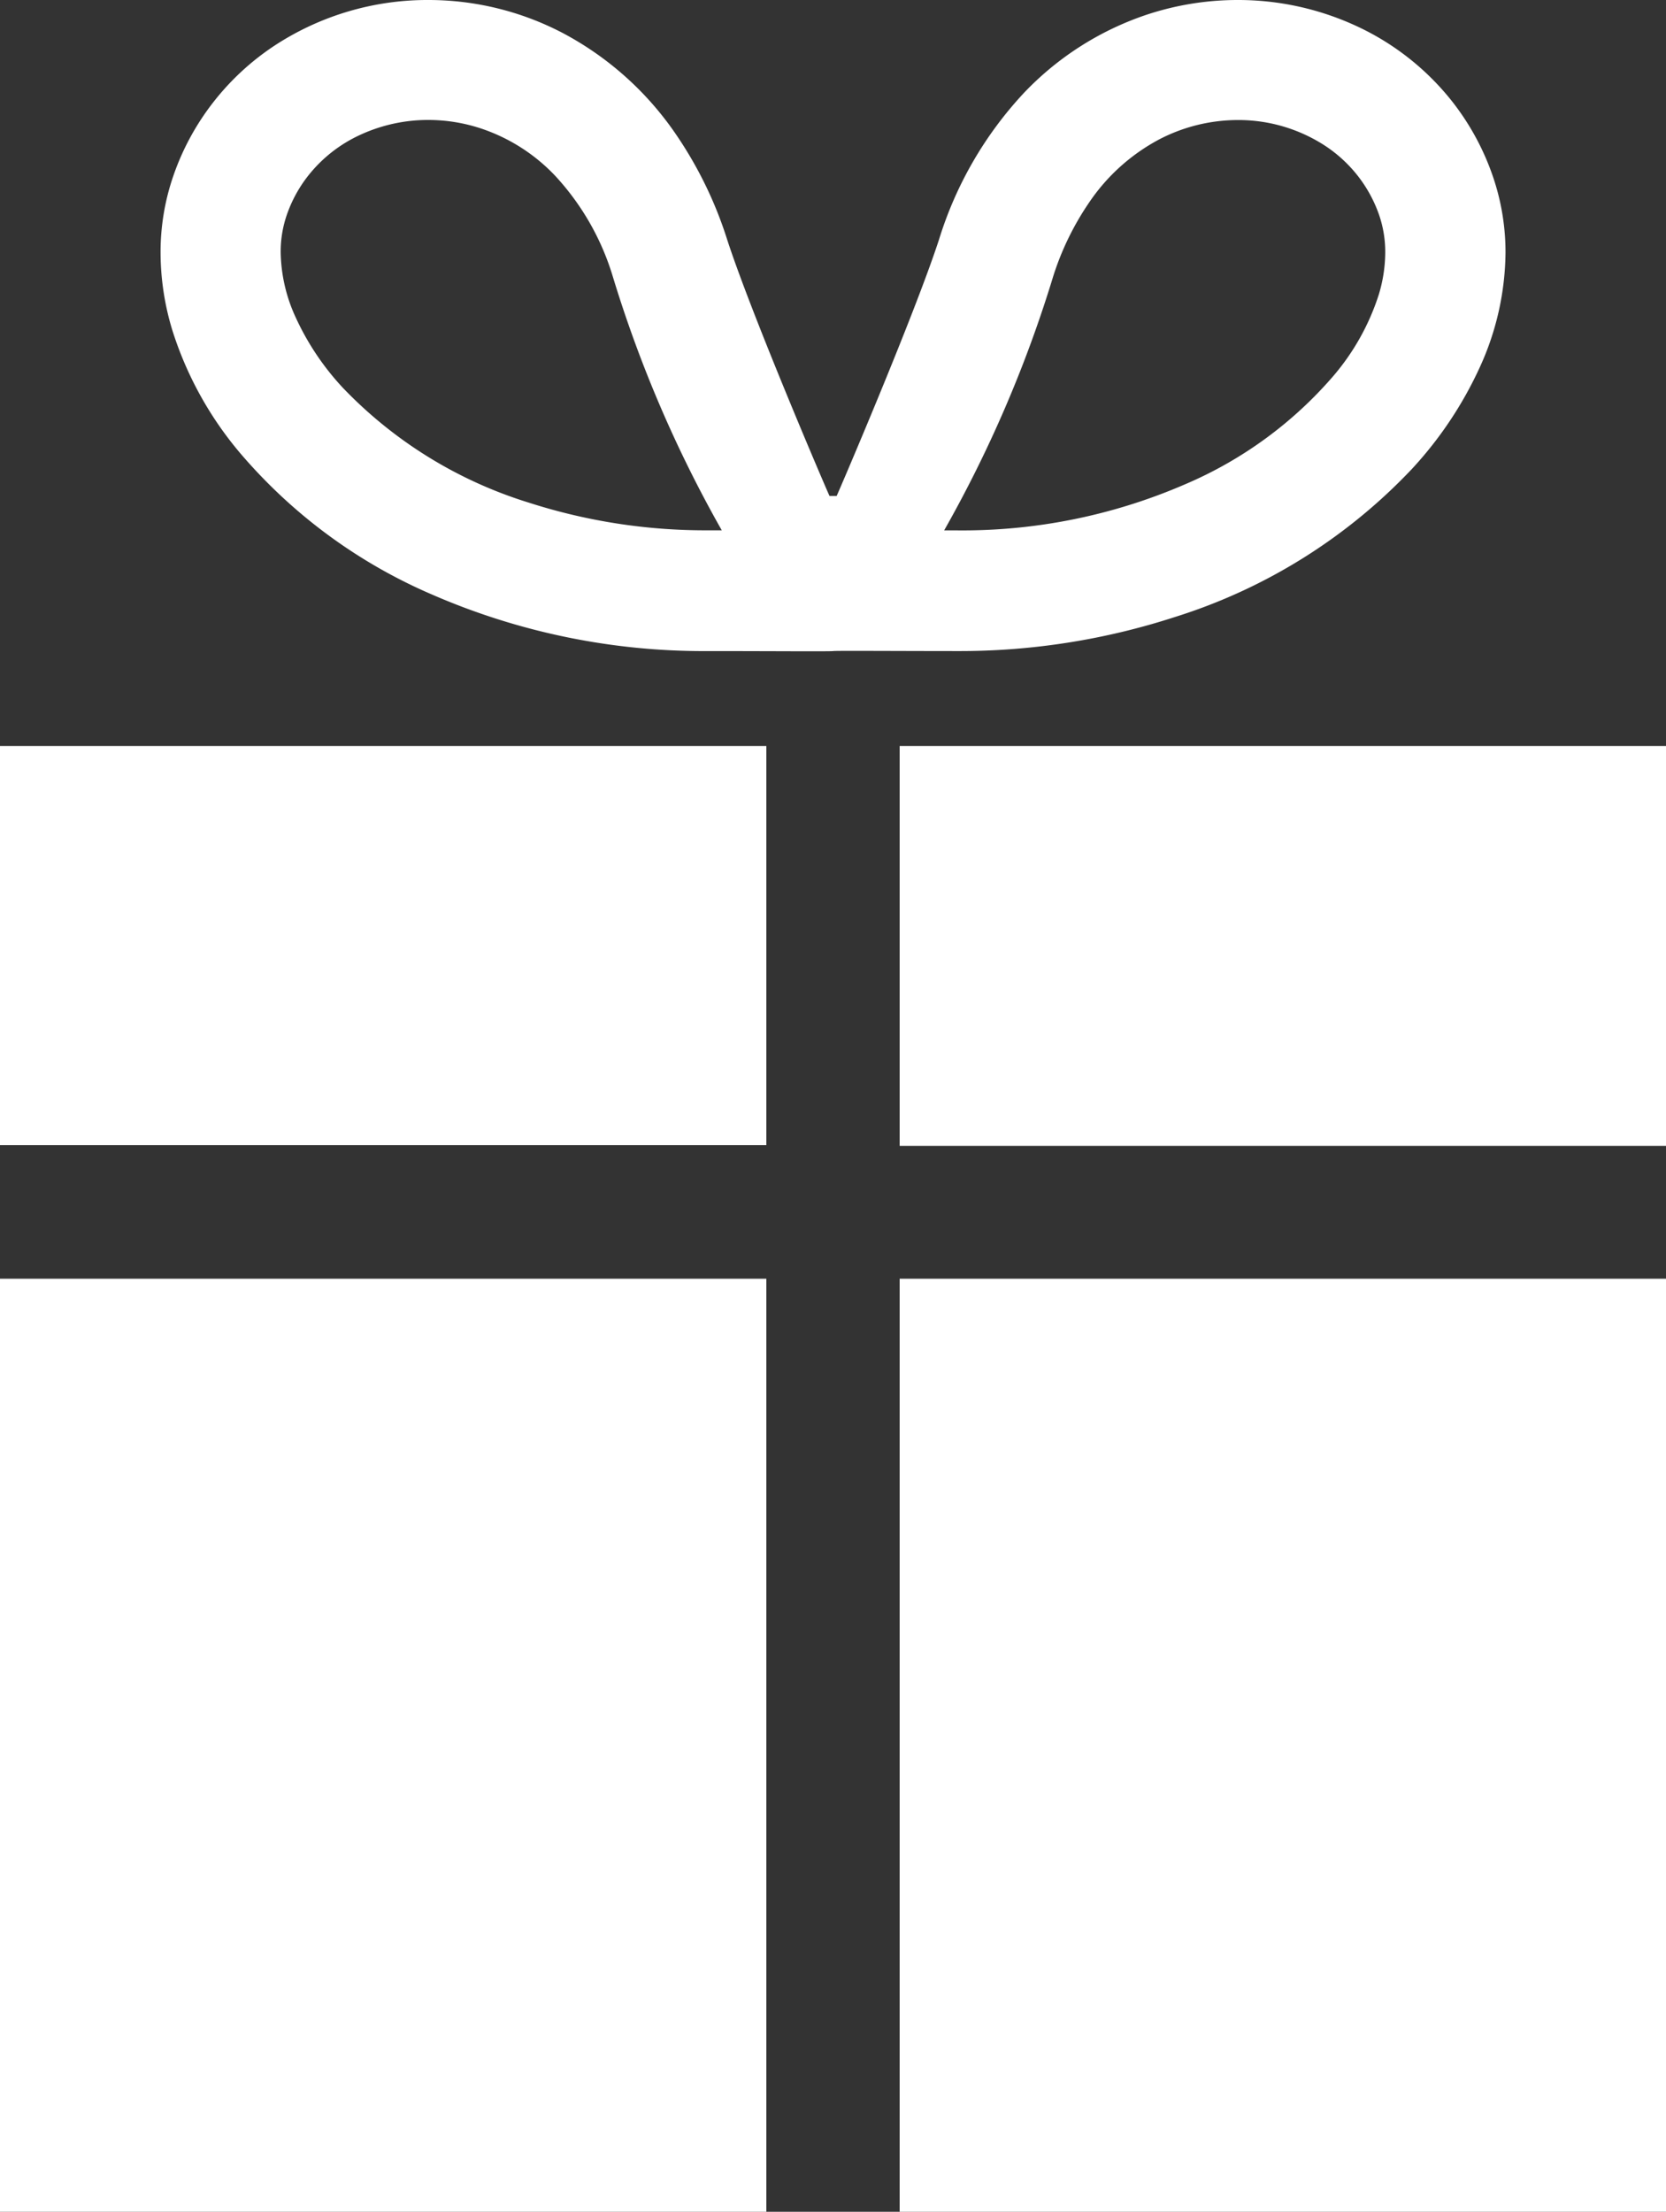 <svg xmlns="http://www.w3.org/2000/svg" width="21" height="27.877" viewBox="0 0 21 27.877">
  <rect x="0" y="0" width="21" height="27.877" fill="#333333" stroke="none"/>
  <defs>
    <style>
      .cls-1 {
        fill: #fff;
      }
    </style>
  </defs>
  <g id="誕生日プレゼントのアイコン" transform="translate(-63.156 0)">
    <path id="パス_788" data-name="パス 788" class="cls-1" d="M113.095,7.777a6.979,6.979,0,0,0,2.987-1.865,4.868,4.868,0,0,0,.861-1.292,3.535,3.535,0,0,0,.32-1.434,2.947,2.947,0,0,0-.161-.968,3.216,3.216,0,0,0-.516-.945,3.3,3.3,0,0,0-1.209-.948A3.55,3.55,0,0,0,113.887,0a3.646,3.646,0,0,0-1.14.183,3.8,3.8,0,0,0-1.557.991,4.765,4.765,0,0,0-1.067,1.843c-.317.973-1.265,3.18-1.291,3.234h-.09c-.027-.054-.975-2.262-1.291-3.234a5.036,5.036,0,0,0-.642-1.32,3.984,3.984,0,0,0-1.43-1.281A3.651,3.651,0,0,0,103.685,0a3.515,3.515,0,0,0-1.937.574,3.246,3.246,0,0,0-.762.7,3.207,3.207,0,0,0-.516.945,2.938,2.938,0,0,0-.16.968,3.368,3.368,0,0,0,.146.968,4.483,4.483,0,0,0,.858,1.557,6.6,6.6,0,0,0,2.419,1.782,8.571,8.571,0,0,0,3.481.712c.737,0,1.544.006,1.573,0s.835,0,1.573,0A8.773,8.773,0,0,0,113.095,7.777ZM112.01,2.559a2.457,2.457,0,0,1,.884-.8,2.15,2.15,0,0,1,.993-.246,2,2,0,0,1,1.1.323,1.735,1.735,0,0,1,.409.374,1.71,1.71,0,0,1,.274.5,1.434,1.434,0,0,1,.077.472,1.852,1.852,0,0,1-.082.533,2.97,2.97,0,0,1-.574,1.026,5.108,5.108,0,0,1-1.867,1.363,7.054,7.054,0,0,1-2.866.581l-.171,0a15.823,15.823,0,0,0,1.374-3.2A3.541,3.541,0,0,1,112.01,2.559ZM102.013,4a2.025,2.025,0,0,1-.189-.819,1.419,1.419,0,0,1,.077-.472h0a1.691,1.691,0,0,1,.274-.5,1.779,1.779,0,0,1,.655-.511,2.039,2.039,0,0,1,.855-.186,2.116,2.116,0,0,1,.666.108,2.279,2.279,0,0,1,.937.6,3.246,3.246,0,0,1,.722,1.264,15.817,15.817,0,0,0,1.374,3.2l-.171,0a7.264,7.264,0,0,1-2.265-.35,5.481,5.481,0,0,1-2.341-1.447A3.335,3.335,0,0,1,102.013,4Z" transform="translate(-35.13 0)"/>
    <path id="パス_789" data-name="パス 789" class="cls-1" d="M271.427,172.6v5.04h9.66V172.6Z" transform="translate(-196.931 -163.198)"/>
    <path id="パス_790" data-name="パス 790" class="cls-1" d="M63.156,175.9v1.73h9.66V172.6h-9.66Z" transform="translate(0 -163.198)"/>
    <rect id="長方形_1238" data-name="長方形 1238" class="cls-1" width="9.66" height="11.76" transform="translate(74.496 16.117)"/>
    <rect id="長方形_1239" data-name="長方形 1239" class="cls-1" width="9.66" height="11.76" transform="translate(63.156 16.117)"/>
  </g>
</svg>
